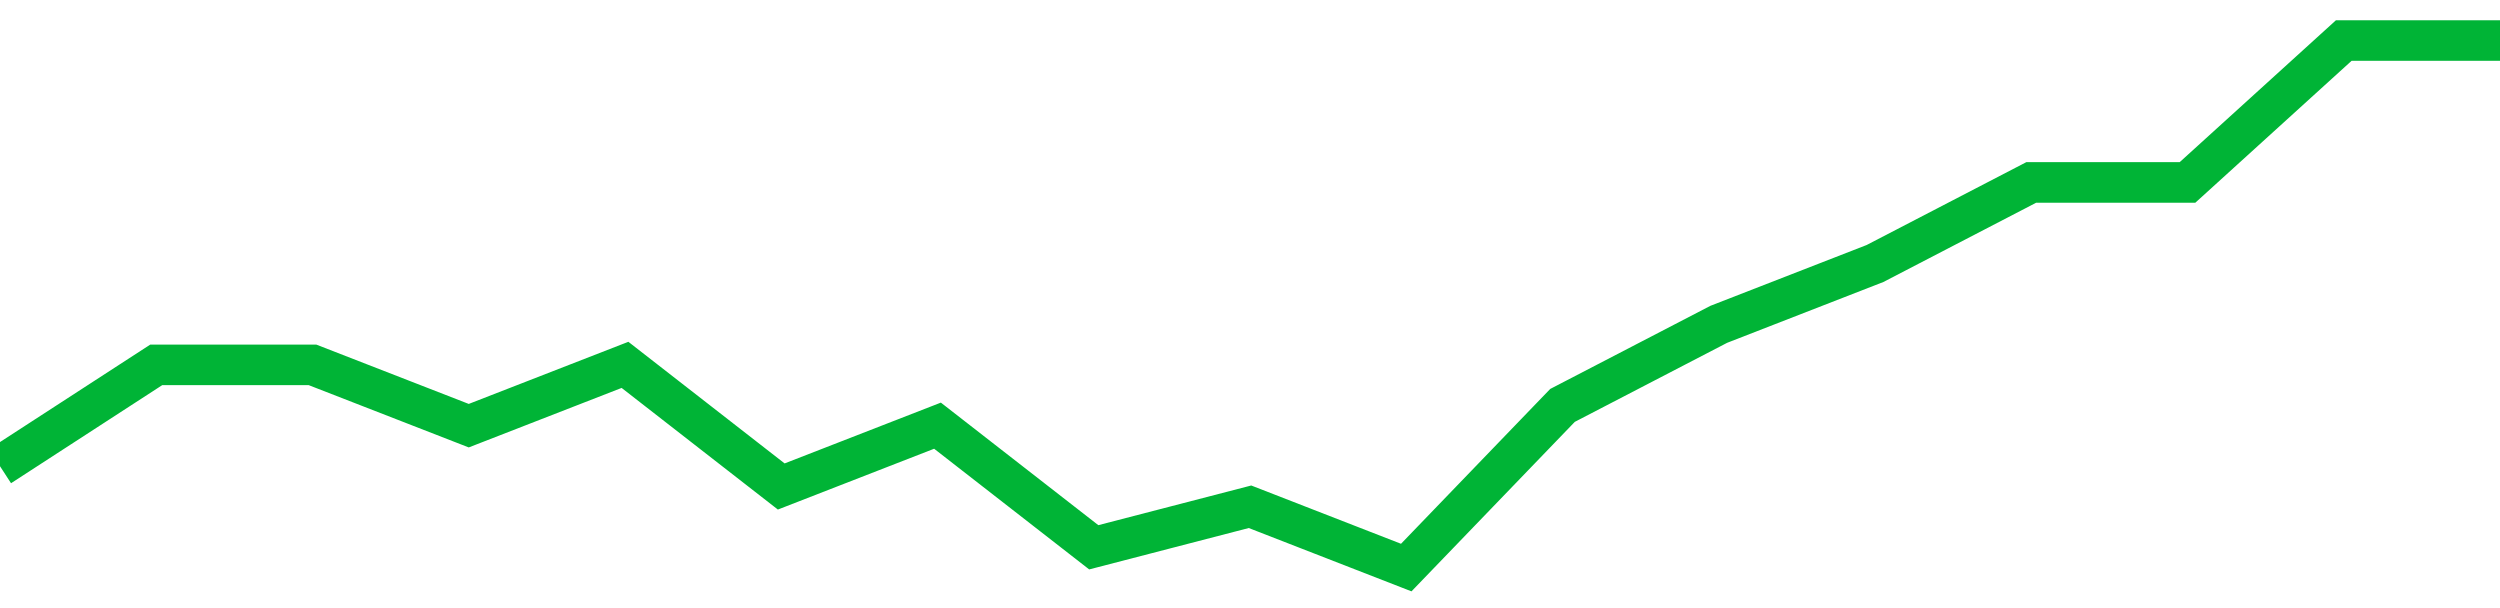 <!-- Generated with https://github.com/jxxe/sparkline/ --><svg viewBox="0 0 185 45" class="sparkline" xmlns="http://www.w3.org/2000/svg"><path class="sparkline--fill" d="M 0 34.5 L 0 34.5 L 11.562 27 L 23.125 27 L 34.688 31.5 L 46.25 27 L 57.812 36 L 69.375 31.5 L 80.938 40.5 L 92.5 37.5 L 104.062 42 L 115.625 30 L 127.188 24 L 138.75 19.5 L 150.312 13.5 L 161.875 13.5 L 173.438 3 L 185 3 V 45 L 0 45 Z" stroke="none" fill="none" ></path><path class="sparkline--line" d="M 0 34.5 L 0 34.5 L 11.562 27 L 23.125 27 L 34.688 31.5 L 46.25 27 L 57.812 36 L 69.375 31.5 L 80.938 40.5 L 92.5 37.5 L 104.062 42 L 115.625 30 L 127.188 24 L 138.75 19.5 L 150.312 13.5 L 161.875 13.5 L 173.438 3 L 185 3" fill="none" stroke-width="3" stroke="#00B436" ></path></svg>